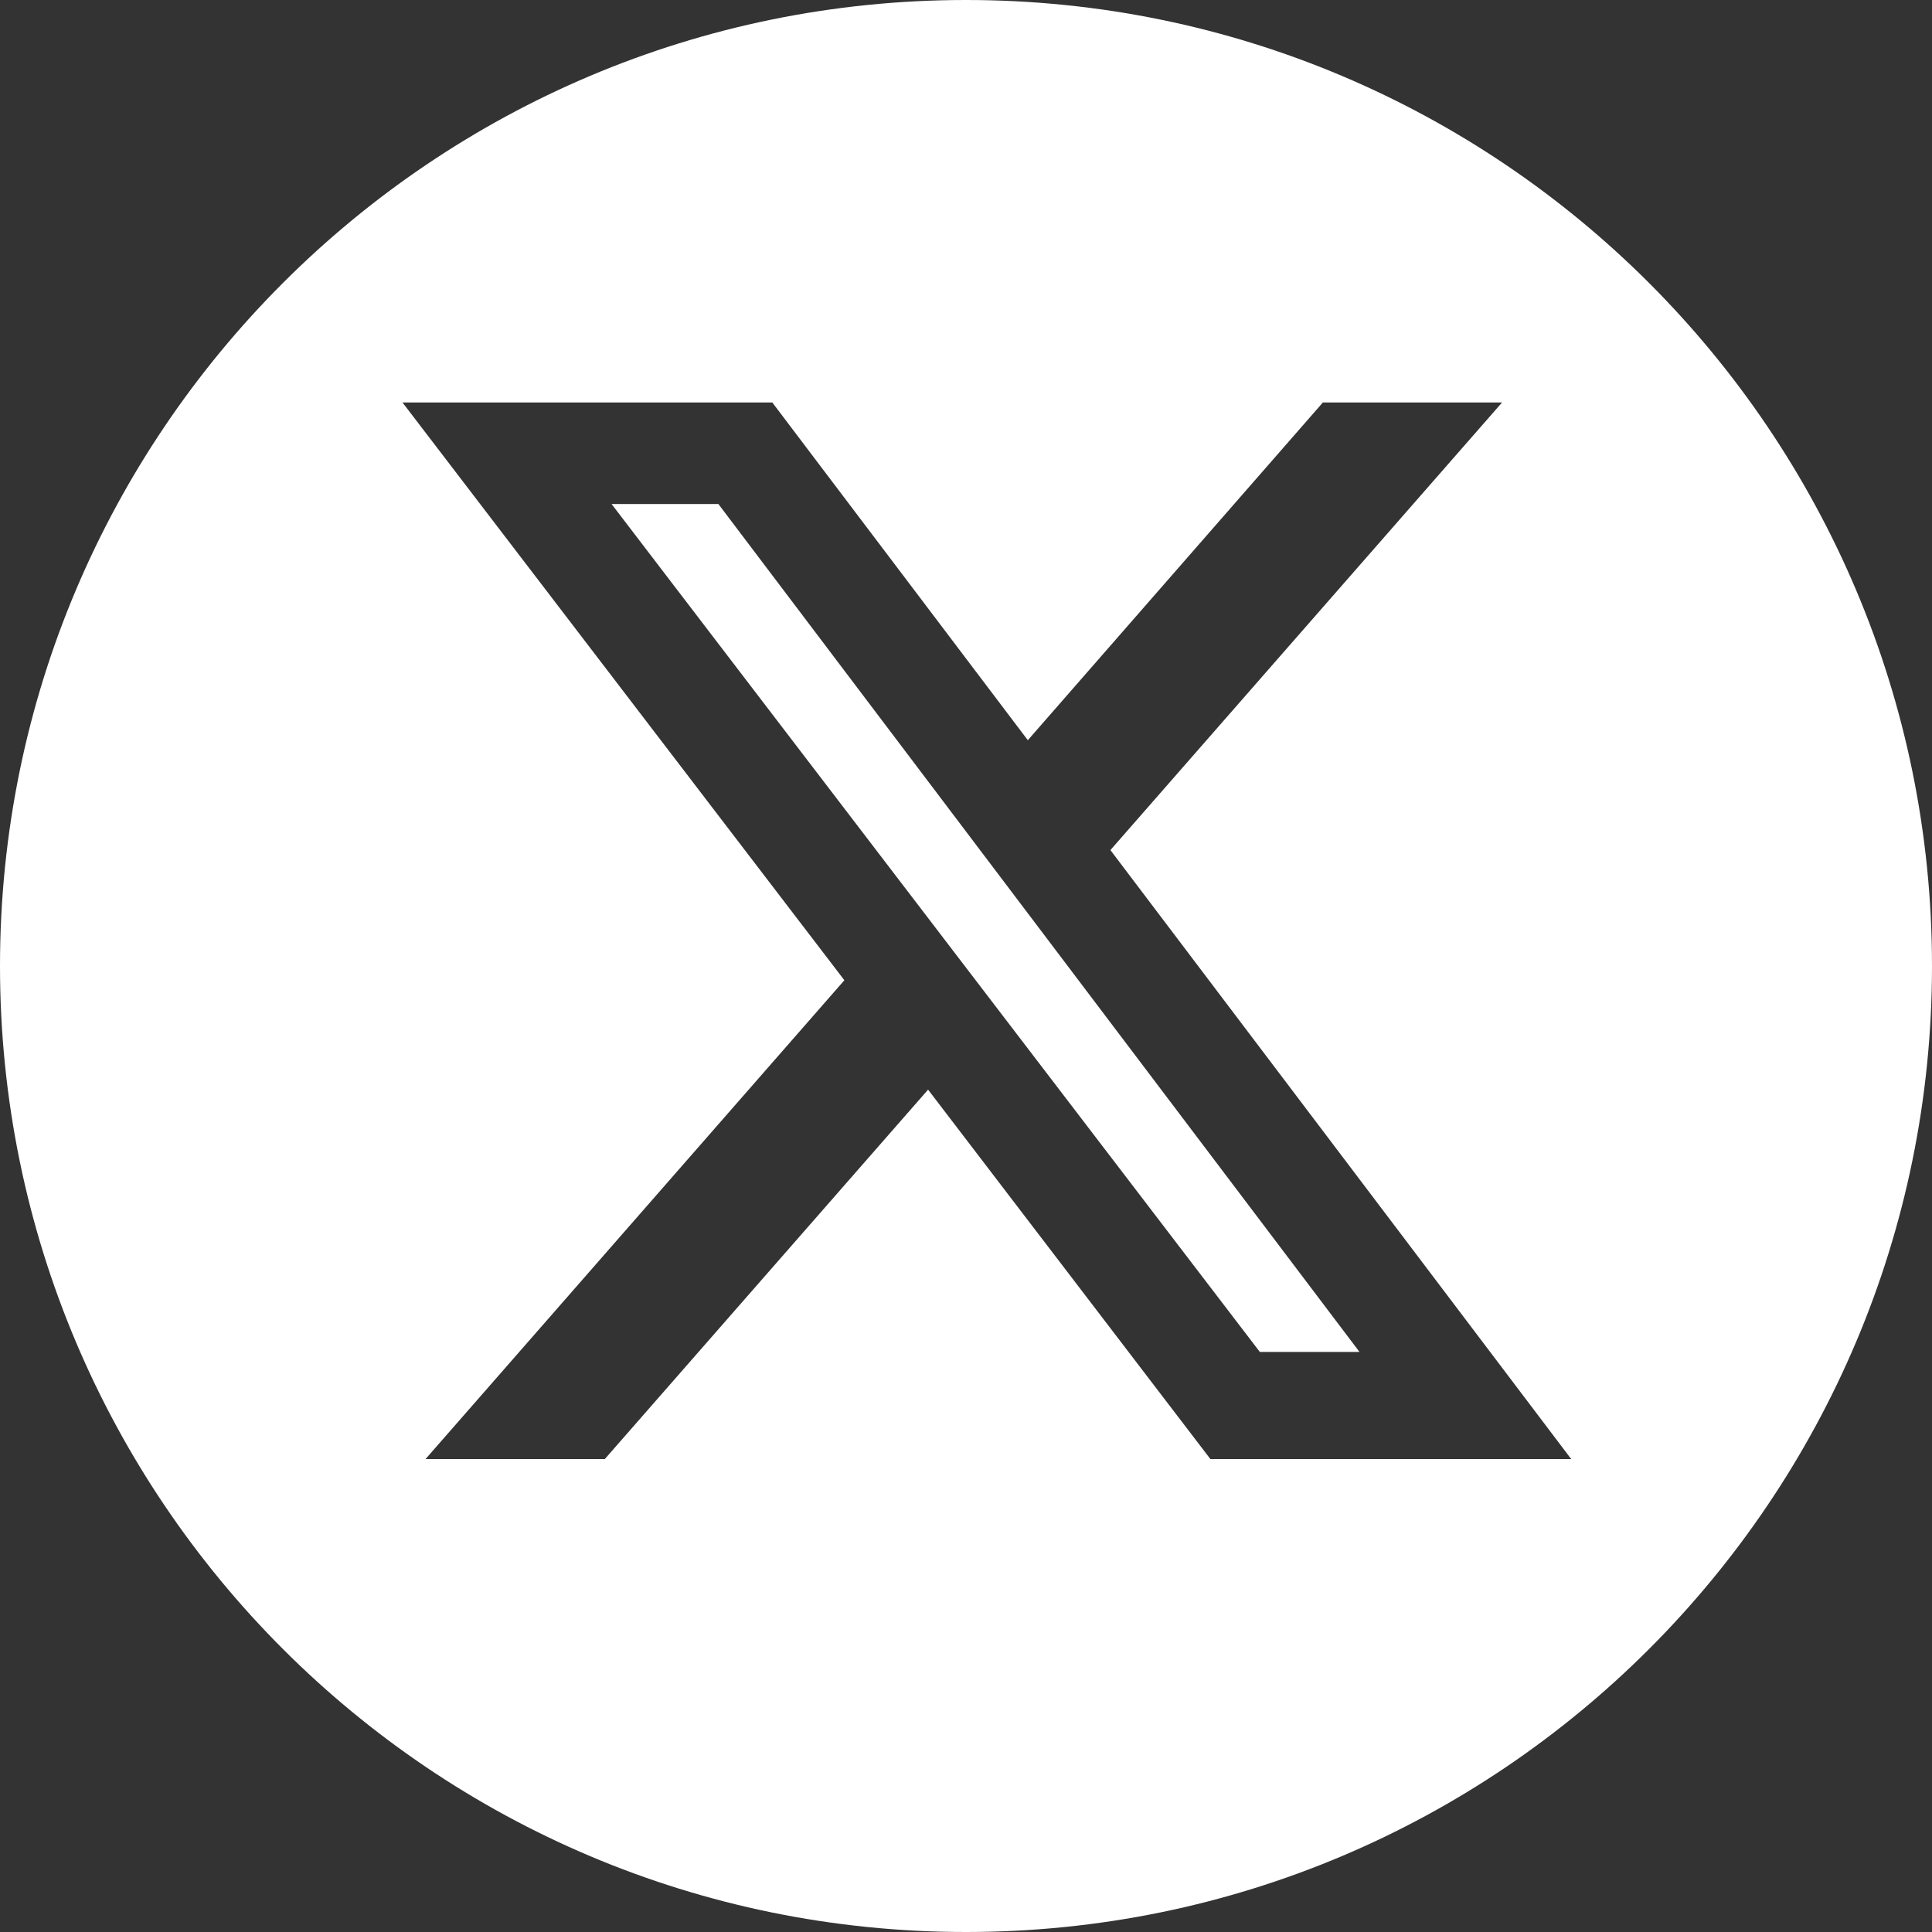 <svg width="24" height="24" viewBox="0 0 24 24" fill="none" xmlns="http://www.w3.org/2000/svg">
<rect x="0" y="0" width="24" height="24" fill="#333333" stroke="none"/>
<path d="M12 0C18.627 0 24 5.373 24 12C24 18.627 18.627 24 12 24C5.373 24 0 18.627 0 12C0 5.373 5.373 0 12 0ZM5 5L10.489 12.177L5.286 18.125H7.513L11.529 13.536L15.036 18.125H19.518L13.794 10.56L18.659 5H16.433L12.768 9.195L9.594 5H5ZM8.924 6.261L16.888 16.794H15.65L7.597 6.261H8.924Z" fill="white"/>
</svg>

